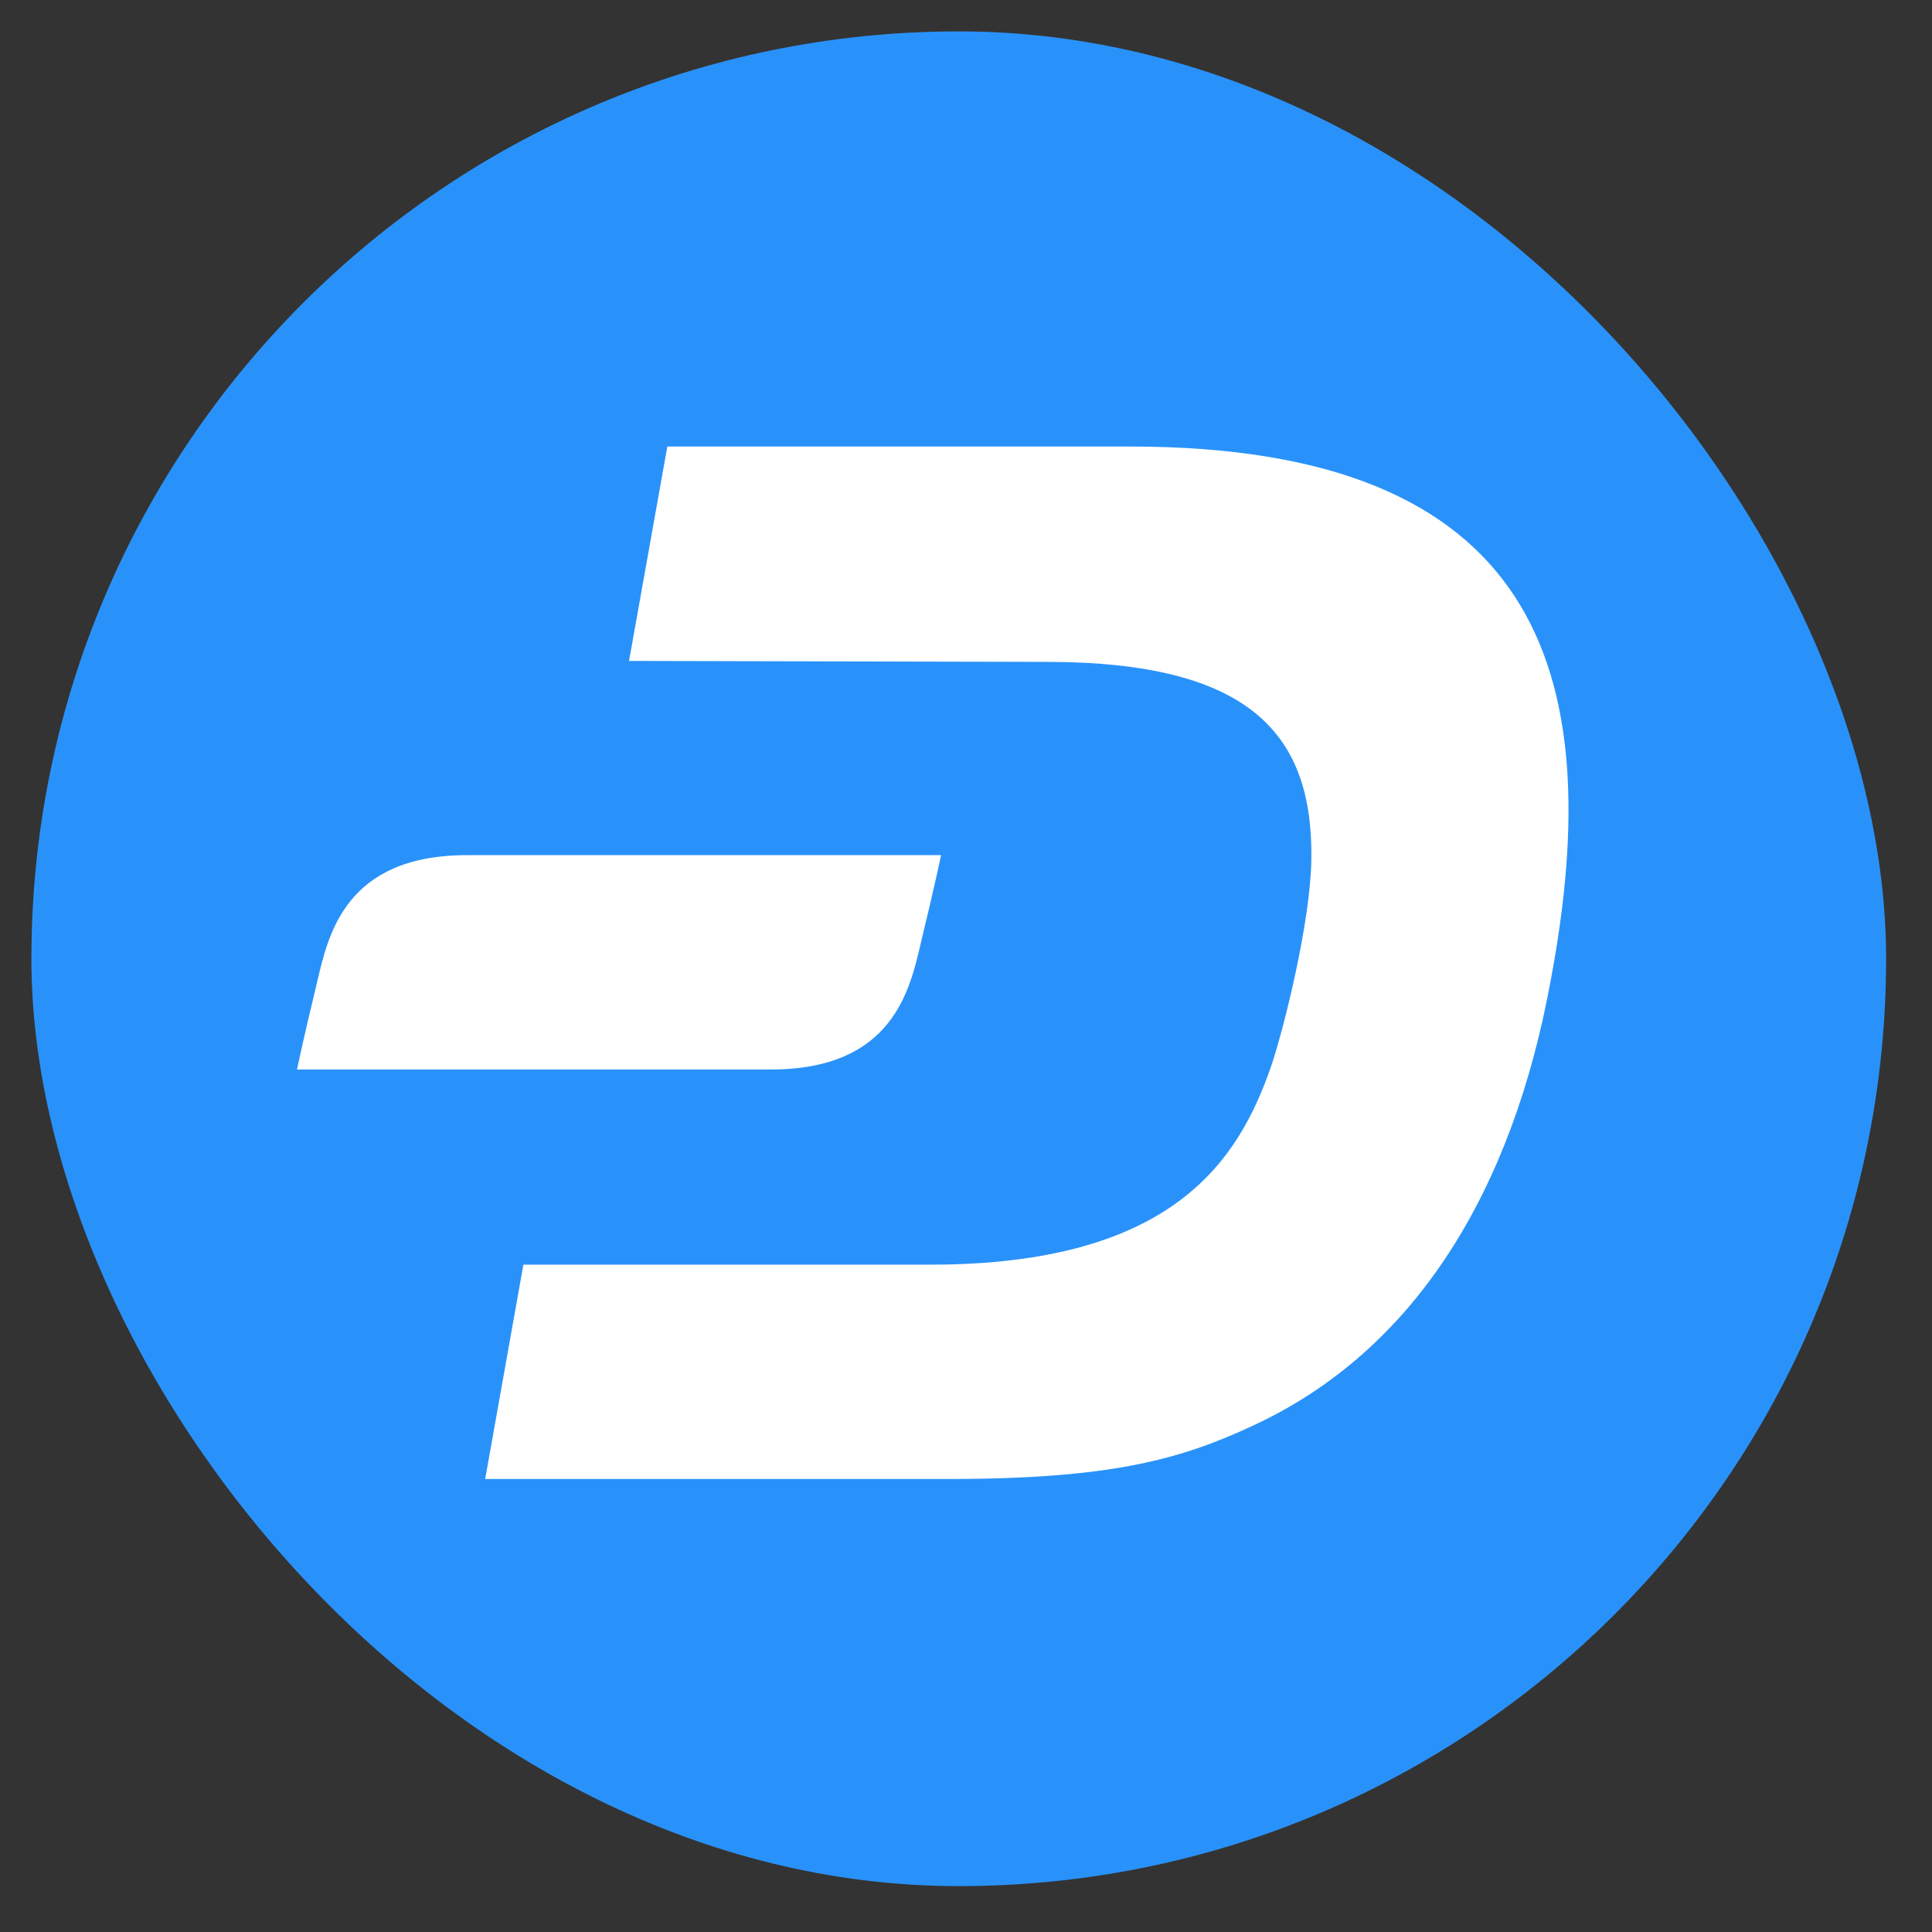 <svg width="32" height="32" viewBox="0 0 32 32" fill="none" xmlns="http://www.w3.org/2000/svg">
<rect x="0" y="0" width="32" height="32" fill="#333333" stroke="none"/>
<rect x="0.52" y="0.52" width="30.72" height="30.72" rx="15.36" fill="#2992FA"/>
<path d="M18.72 7.396H11.053L10.419 10.947L17.336 10.963C20.753 10.963 21.753 12.197 21.72 14.246C21.703 15.296 21.253 17.08 21.053 17.663C20.52 19.197 19.453 20.947 15.403 20.947H8.669L8.036 24.497H15.686C18.386 24.497 19.536 24.18 20.753 23.613C23.453 22.363 25.053 19.713 25.686 16.23C26.653 11.08 25.453 7.396 18.72 7.396" fill="white"/>
<path d="M7.737 14.164C5.72 14.164 5.437 15.48 5.253 16.264C5.003 17.297 4.92 17.714 4.92 17.714H12.77C14.787 17.714 15.07 16.397 15.253 15.614C15.503 14.58 15.587 14.164 15.587 14.164H7.737V14.164Z" fill="white"/>
</svg>
